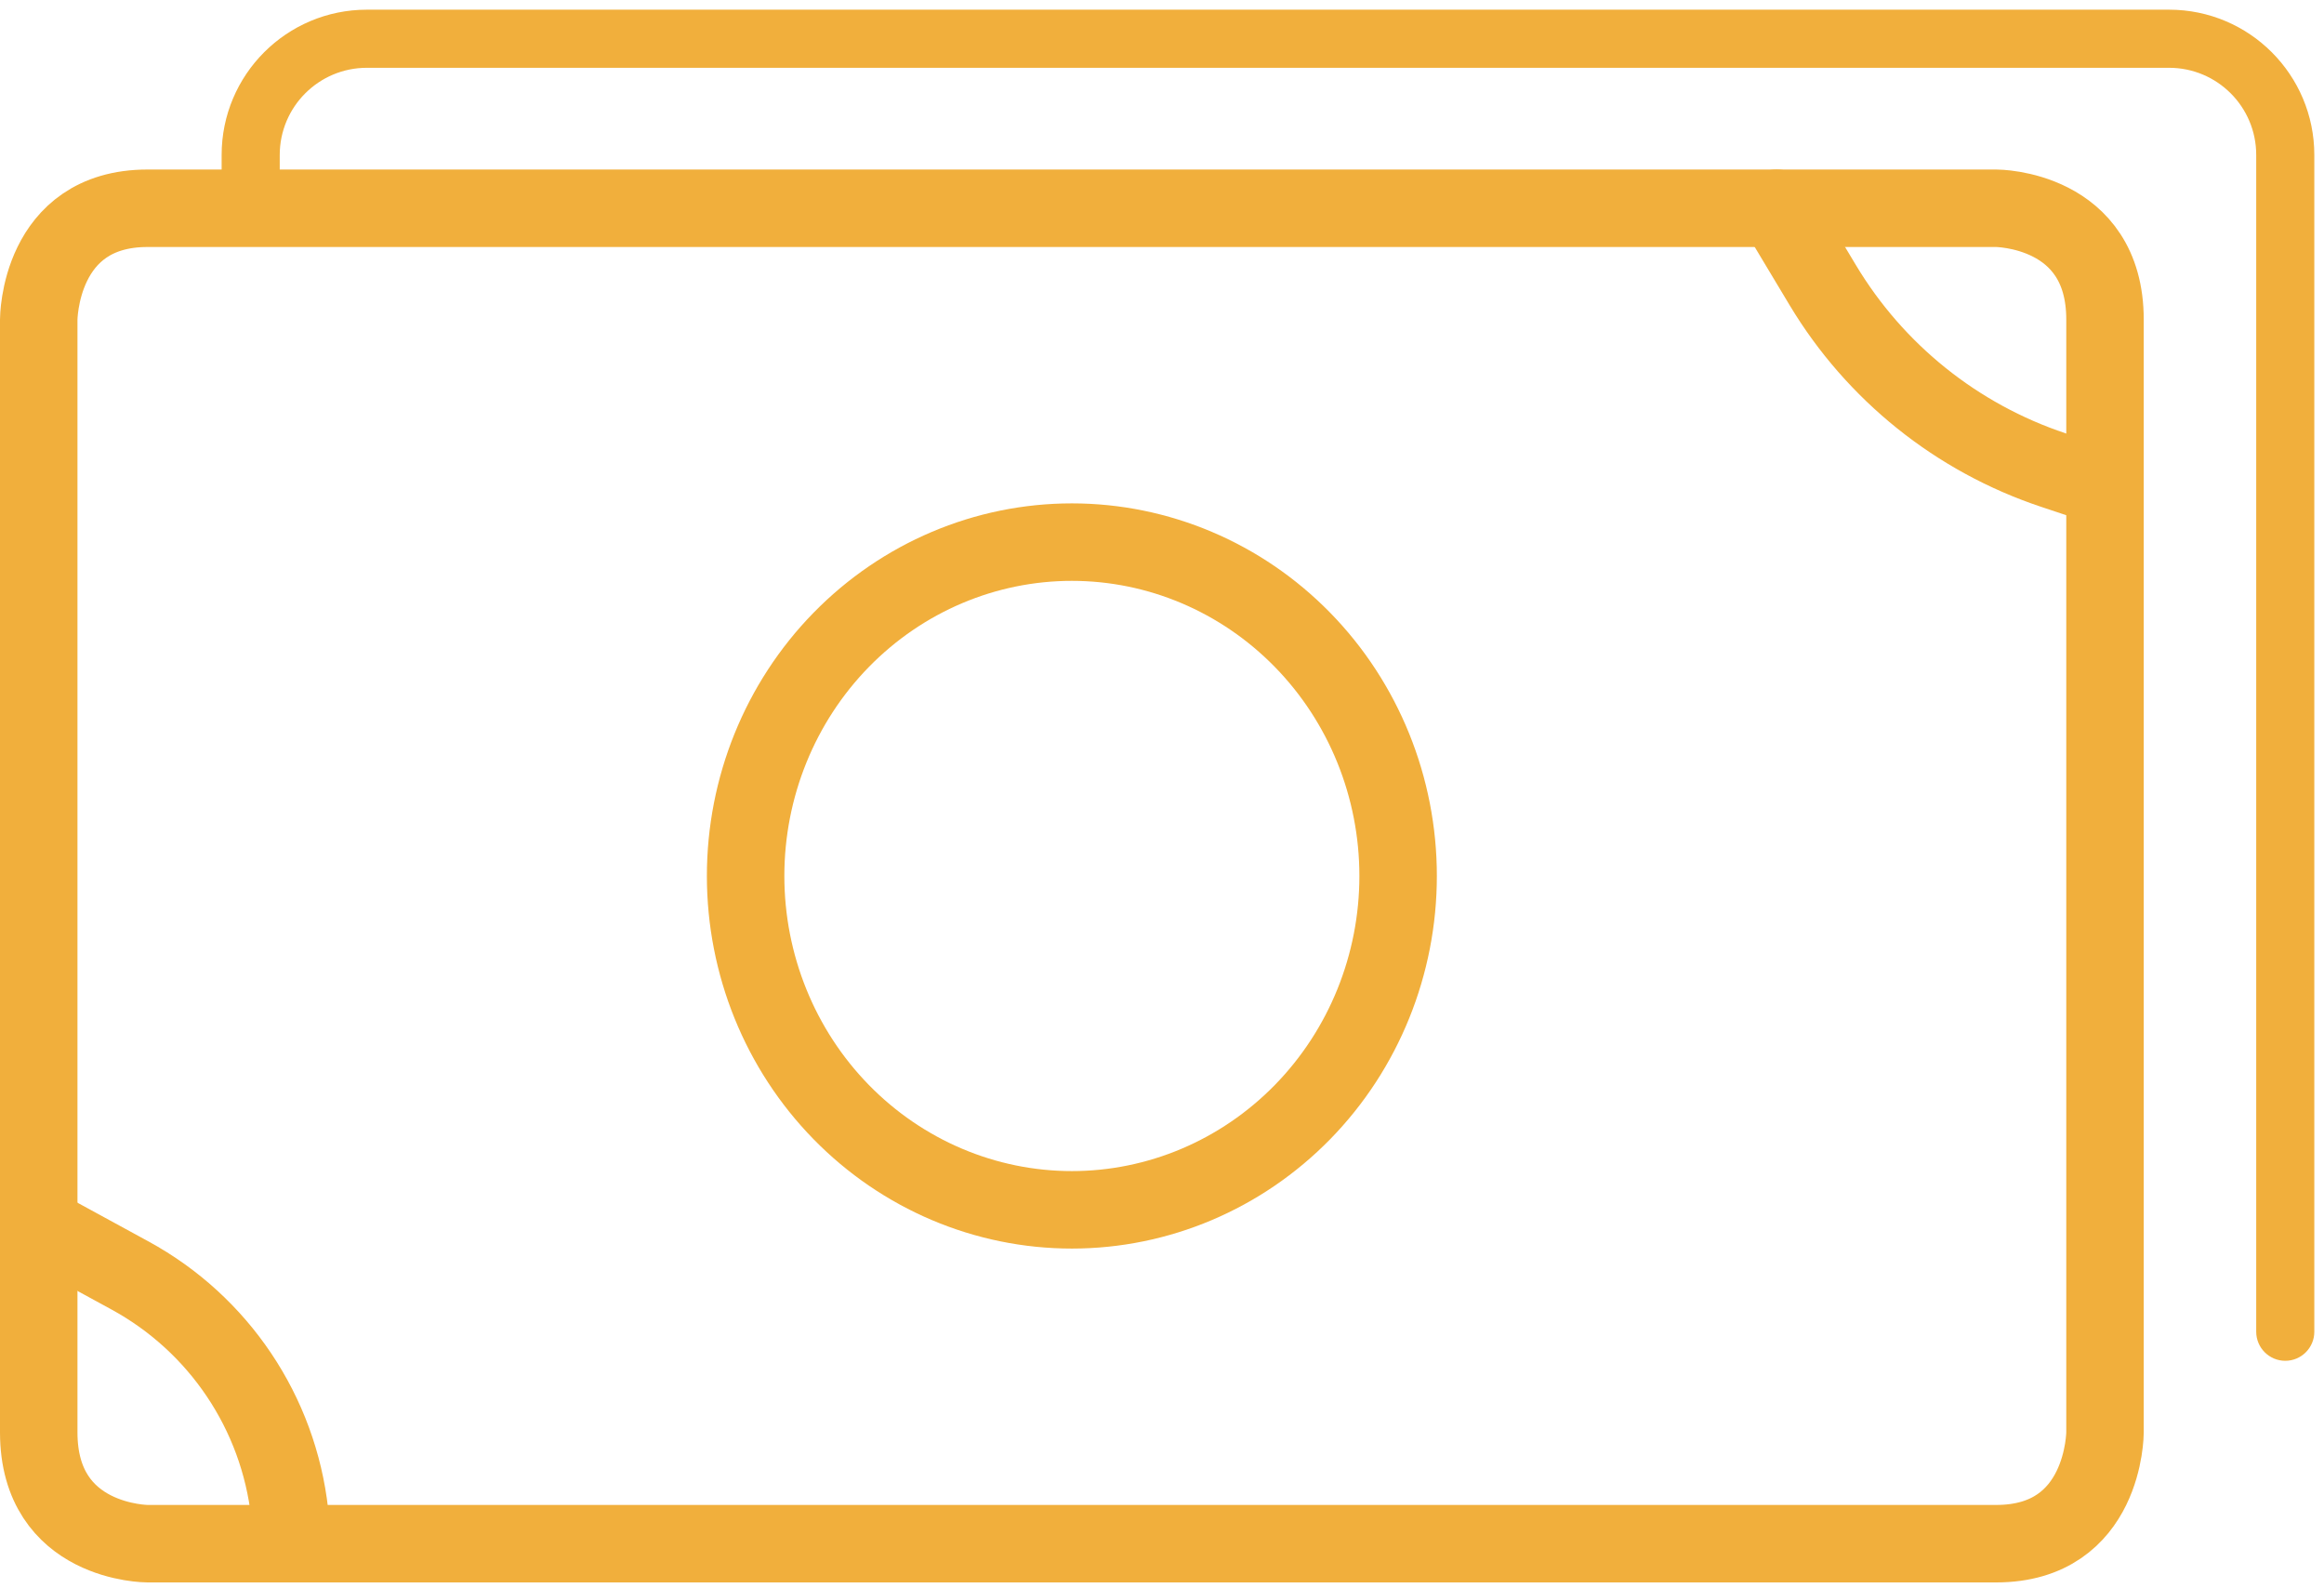 <svg width="60" height="41" viewBox="0 0 60 41" fill="none" xmlns="http://www.w3.org/2000/svg">
<path d="M3.808 5.376H51.538C51.538 5.376 54.346 5.376 54.346 8.249V36.975C54.346 36.975 54.346 39.848 51.538 39.848H3.808C3.808 39.848 1 39.848 1 36.975V8.249C1 8.249 1 5.376 3.808 5.376Z" stroke="#F1AF3C" stroke-width="2" stroke-linecap="round" stroke-linejoin="round"/>
<path d="M19.25 22.612C19.25 24.898 20.137 27.09 21.717 28.706C23.297 30.322 25.439 31.23 27.673 31.23C29.907 31.23 32.049 30.322 33.629 28.706C35.209 27.09 36.096 24.898 36.096 22.612C36.096 20.326 35.209 18.134 33.629 16.518C32.049 14.902 29.907 13.994 27.673 13.994C25.439 13.994 23.297 14.902 21.717 16.518C20.137 18.134 19.25 20.326 19.25 22.612Z" stroke="#F1AF3C" stroke-width="2" stroke-linecap="round" stroke-linejoin="round"/>
<path d="M1 31.64L3.359 32.926C5.652 34.177 7.191 36.469 7.479 39.066L7.566 39.847" stroke="#F1AF3C" stroke-width="2" stroke-linecap="round" stroke-linejoin="round"/>
<path d="M45.869 5.376L47.058 7.358C48.409 9.61 50.521 11.304 53.012 12.134L54.076 12.489" stroke="#F1AF3C" stroke-width="2" stroke-linecap="round" stroke-linejoin="round"/>
<path d="M58.25 34.377C58.25 34.791 58.586 35.127 59 35.127C59.414 35.127 59.75 34.791 59.75 34.377H58.25ZM59.75 34.377V4H58.25V34.377H59.75ZM56 0.25H9.472V1.75H56V0.25ZM5.722 4V4.83H7.222V4H5.722ZM9.472 0.25C7.401 0.25 5.722 1.929 5.722 4H7.222C7.222 2.757 8.23 1.75 9.472 1.75V0.25ZM59.75 4C59.75 1.929 58.071 0.25 56 0.25V1.75C57.243 1.75 58.25 2.757 58.25 4H59.75Z" fill="#F1AF3C"/>
</svg>
